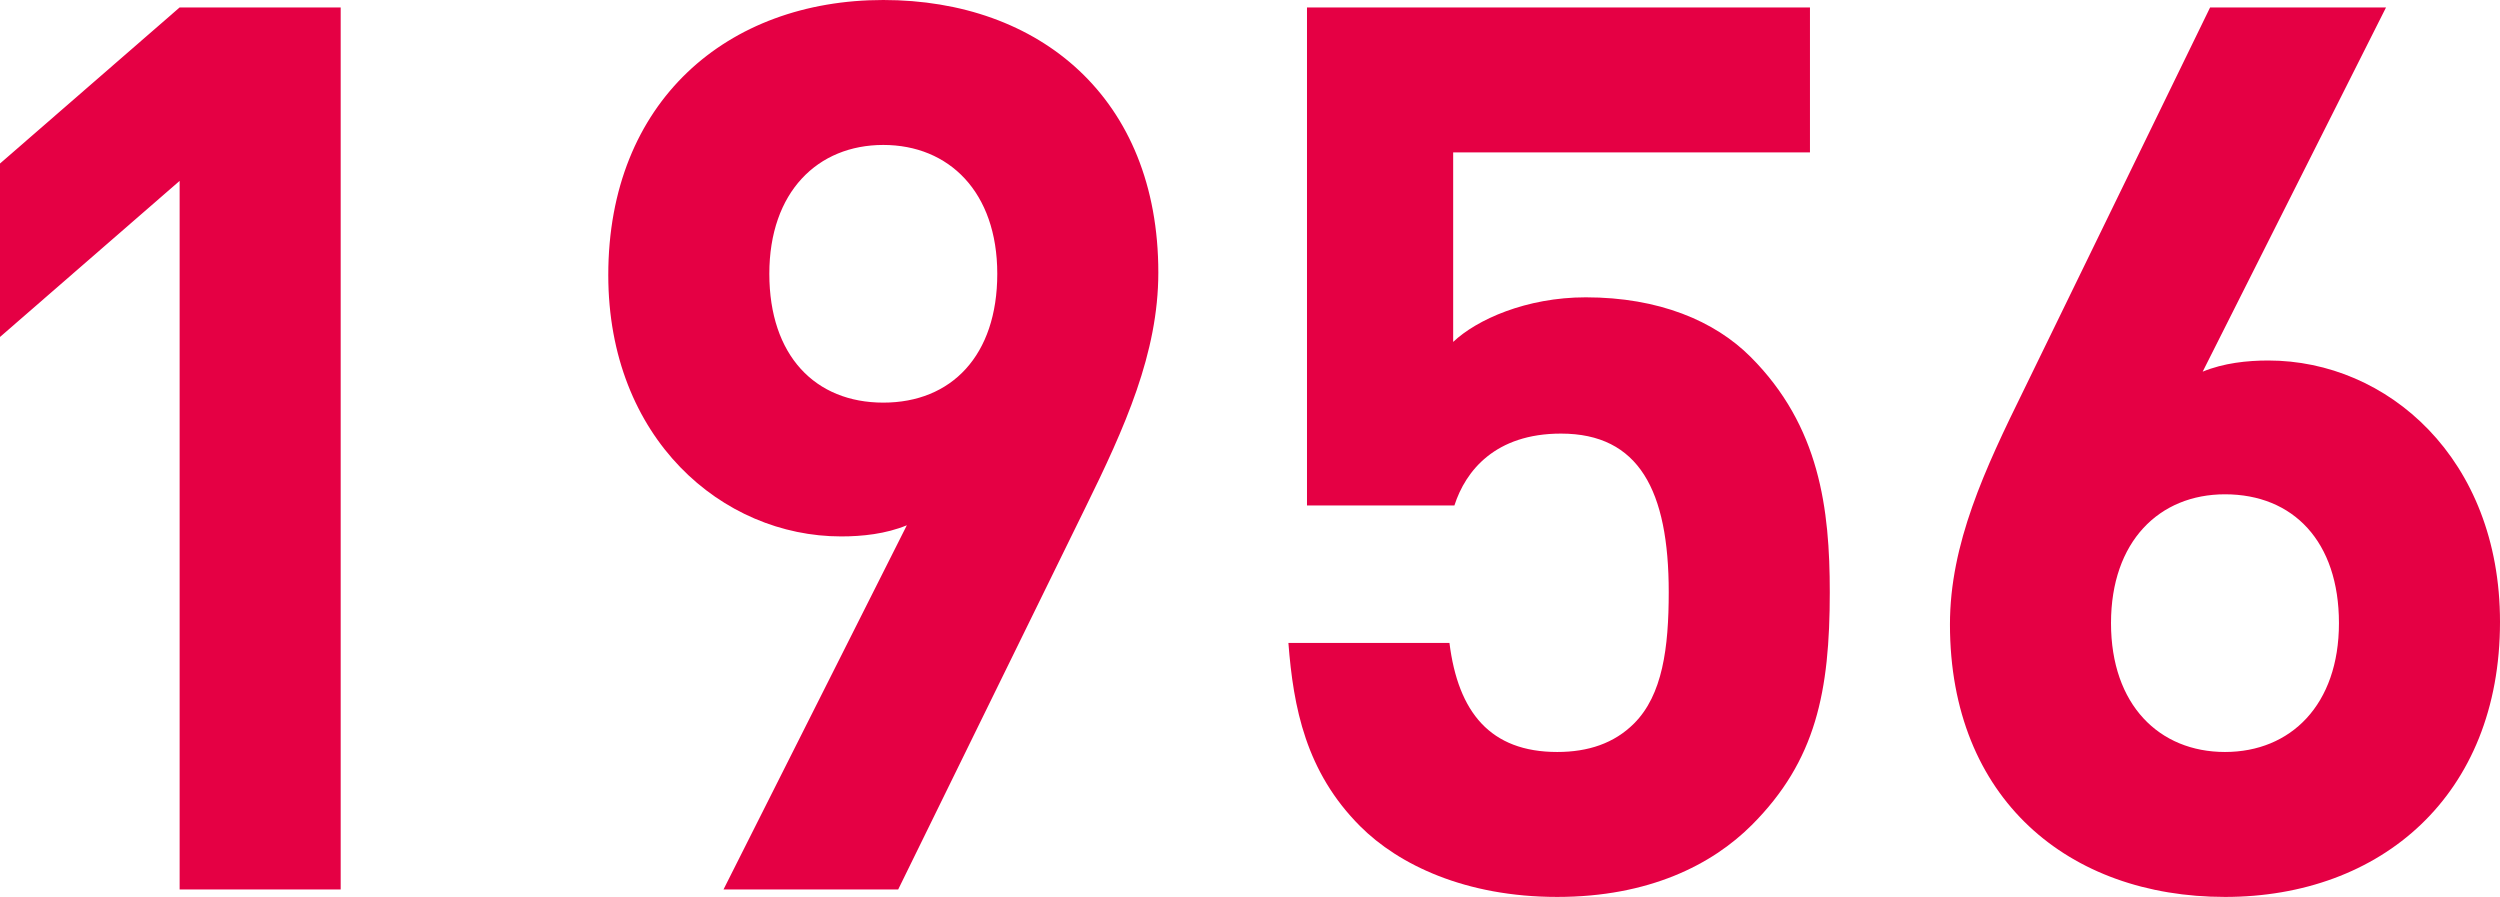 <?xml version="1.0" encoding="UTF-8"?><svg id="b" xmlns="http://www.w3.org/2000/svg" viewBox="0 0 181.62 65.16"><defs><style>.d{fill:#e50044;}</style></defs><g id="c"><g><path class="d" d="M13.05,64.62V13.14L0,24.48V11.88L13.05,.54h11.7V64.62H13.05Z"/><path class="d" d="M78.84,36.9l-13.59,27.72h-12.69l13.32-26.46c-1.53,.63-3.24,.81-4.77,.81-8.64,0-16.92-7.11-16.92-18.99C44.19,7.38,52.83,0,64.17,0s19.98,7.11,19.98,19.8c0,5.85-2.43,11.25-5.31,17.1Zm-14.67-26.37c-4.77,0-8.28,3.42-8.28,9.36s3.33,9.36,8.28,9.36,8.28-3.42,8.28-9.36-3.51-9.36-8.28-9.36Z"/><path class="d" d="M127.26,59.94c-2.88,2.88-7.47,5.22-14.13,5.22s-11.52-2.34-14.31-5.13c-3.96-3.96-4.86-8.64-5.22-13.32h11.7c.63,5.04,2.97,7.92,7.83,7.92,2.25,0,4.14-.63,5.58-2.07,2.07-2.07,2.52-5.49,2.52-9.54,0-7.38-2.16-11.52-7.83-11.52-4.77,0-6.93,2.7-7.74,5.22h-10.71V.54h36.54V11.07h-25.92v13.77c1.71-1.62,5.31-3.24,9.63-3.24,5.31,0,9.36,1.71,11.97,4.32,5.04,5.04,5.76,11.07,5.76,17.1,0,7.2-.99,12.24-5.67,16.92Z"/><path class="d" d="M161.64,65.16c-11.34,0-19.98-7.11-19.98-19.8,0-5.85,2.52-11.25,5.4-17.1L160.56,.54h12.78l-13.32,26.46c1.53-.63,3.24-.81,4.77-.81,8.64,0,16.83,7.11,16.83,18.99,0,12.6-8.64,19.98-19.98,19.98Zm0-29.25c-4.77,0-8.28,3.42-8.28,9.36s3.51,9.36,8.28,9.36,8.28-3.42,8.28-9.36-3.33-9.36-8.28-9.36Z"/></g></g></svg>